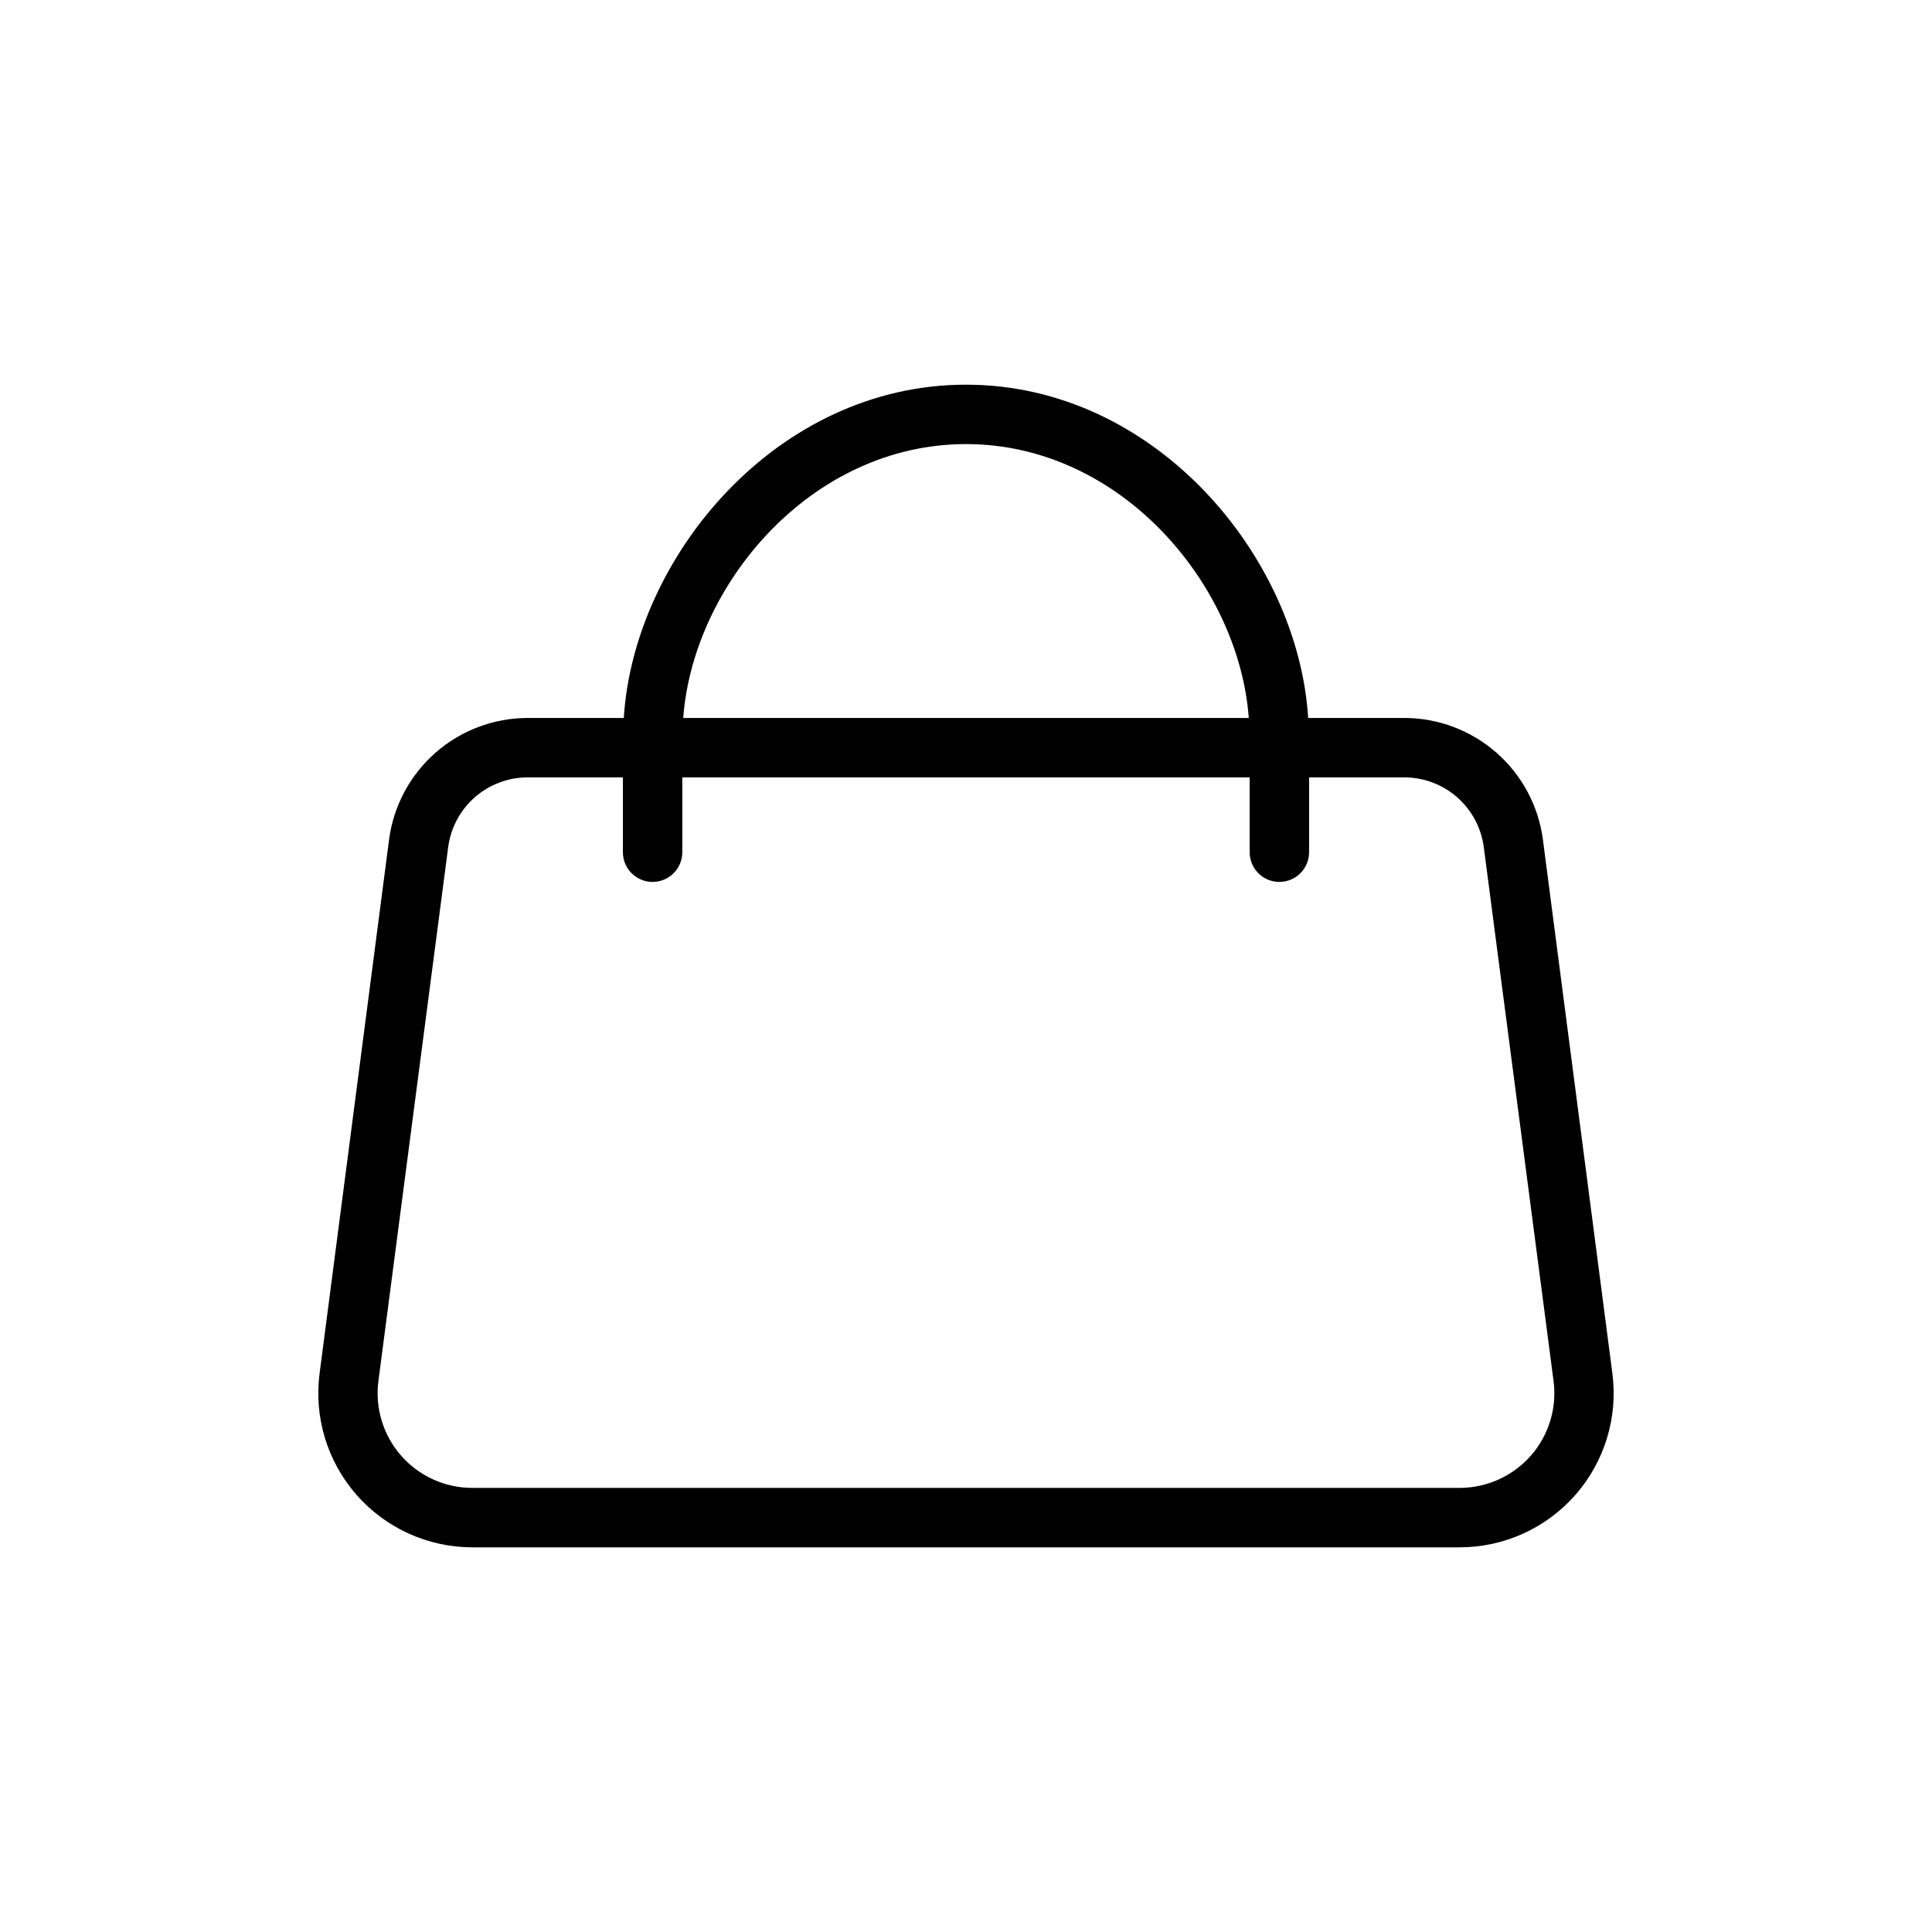 <?xml version="1.0" encoding="UTF-8"?>
<!-- Uploaded to: ICON Repo, www.iconrepo.com, Generator: ICON Repo Mixer Tools -->
<svg fill="#000000" width="800px" height="800px" version="1.1" viewBox="144 144 512 512" xmlns="http://www.w3.org/2000/svg">
 <path d="m571.29 507.93-18.418-141.54c-1.199-8.887-5.578-17.035-12.32-22.938-6.746-5.906-15.402-9.168-24.363-9.184h-25.508c-2.676-42.664-40.461-88.324-90.684-88.324s-88.008 45.656-90.688 88.324h-25.504c-8.965 0.016-17.621 3.277-24.363 9.184-6.746 5.902-11.121 14.051-12.32 22.938l-18.422 141.54c-1.527 11.648 2.039 23.391 9.789 32.223 7.746 8.836 18.922 13.902 30.672 13.906h261.67c11.75-0.004 22.926-5.07 30.676-13.906 7.746-8.832 11.312-20.574 9.785-32.223zm-171.29-246.24c41.172 0 72.344 37.391 74.941 72.578h-149.88c2.598-35.188 33.77-72.578 74.941-72.578zm149.72 268.04c-4.769 5.441-11.652 8.566-18.891 8.578h-261.67c-7.219 0-14.09-3.109-18.852-8.535-4.766-5.426-6.957-12.645-6.023-19.805l18.5-141.54v0.004c0.684-5.094 3.191-9.766 7.055-13.152 3.867-3.387 8.824-5.258 13.965-5.269h25.27v19.836c0 4.348 3.523 7.871 7.871 7.871 4.348 0 7.871-3.523 7.871-7.871v-19.836h150.36v19.836c0 4.348 3.523 7.871 7.871 7.871s7.875-3.523 7.875-7.871v-19.836h25.27c5.137 0.012 10.098 1.883 13.961 5.269 3.863 3.387 6.371 8.059 7.055 13.152l18.5 141.54v-0.004c0.934 7.141-1.246 14.34-5.984 19.762z"/>
</svg>